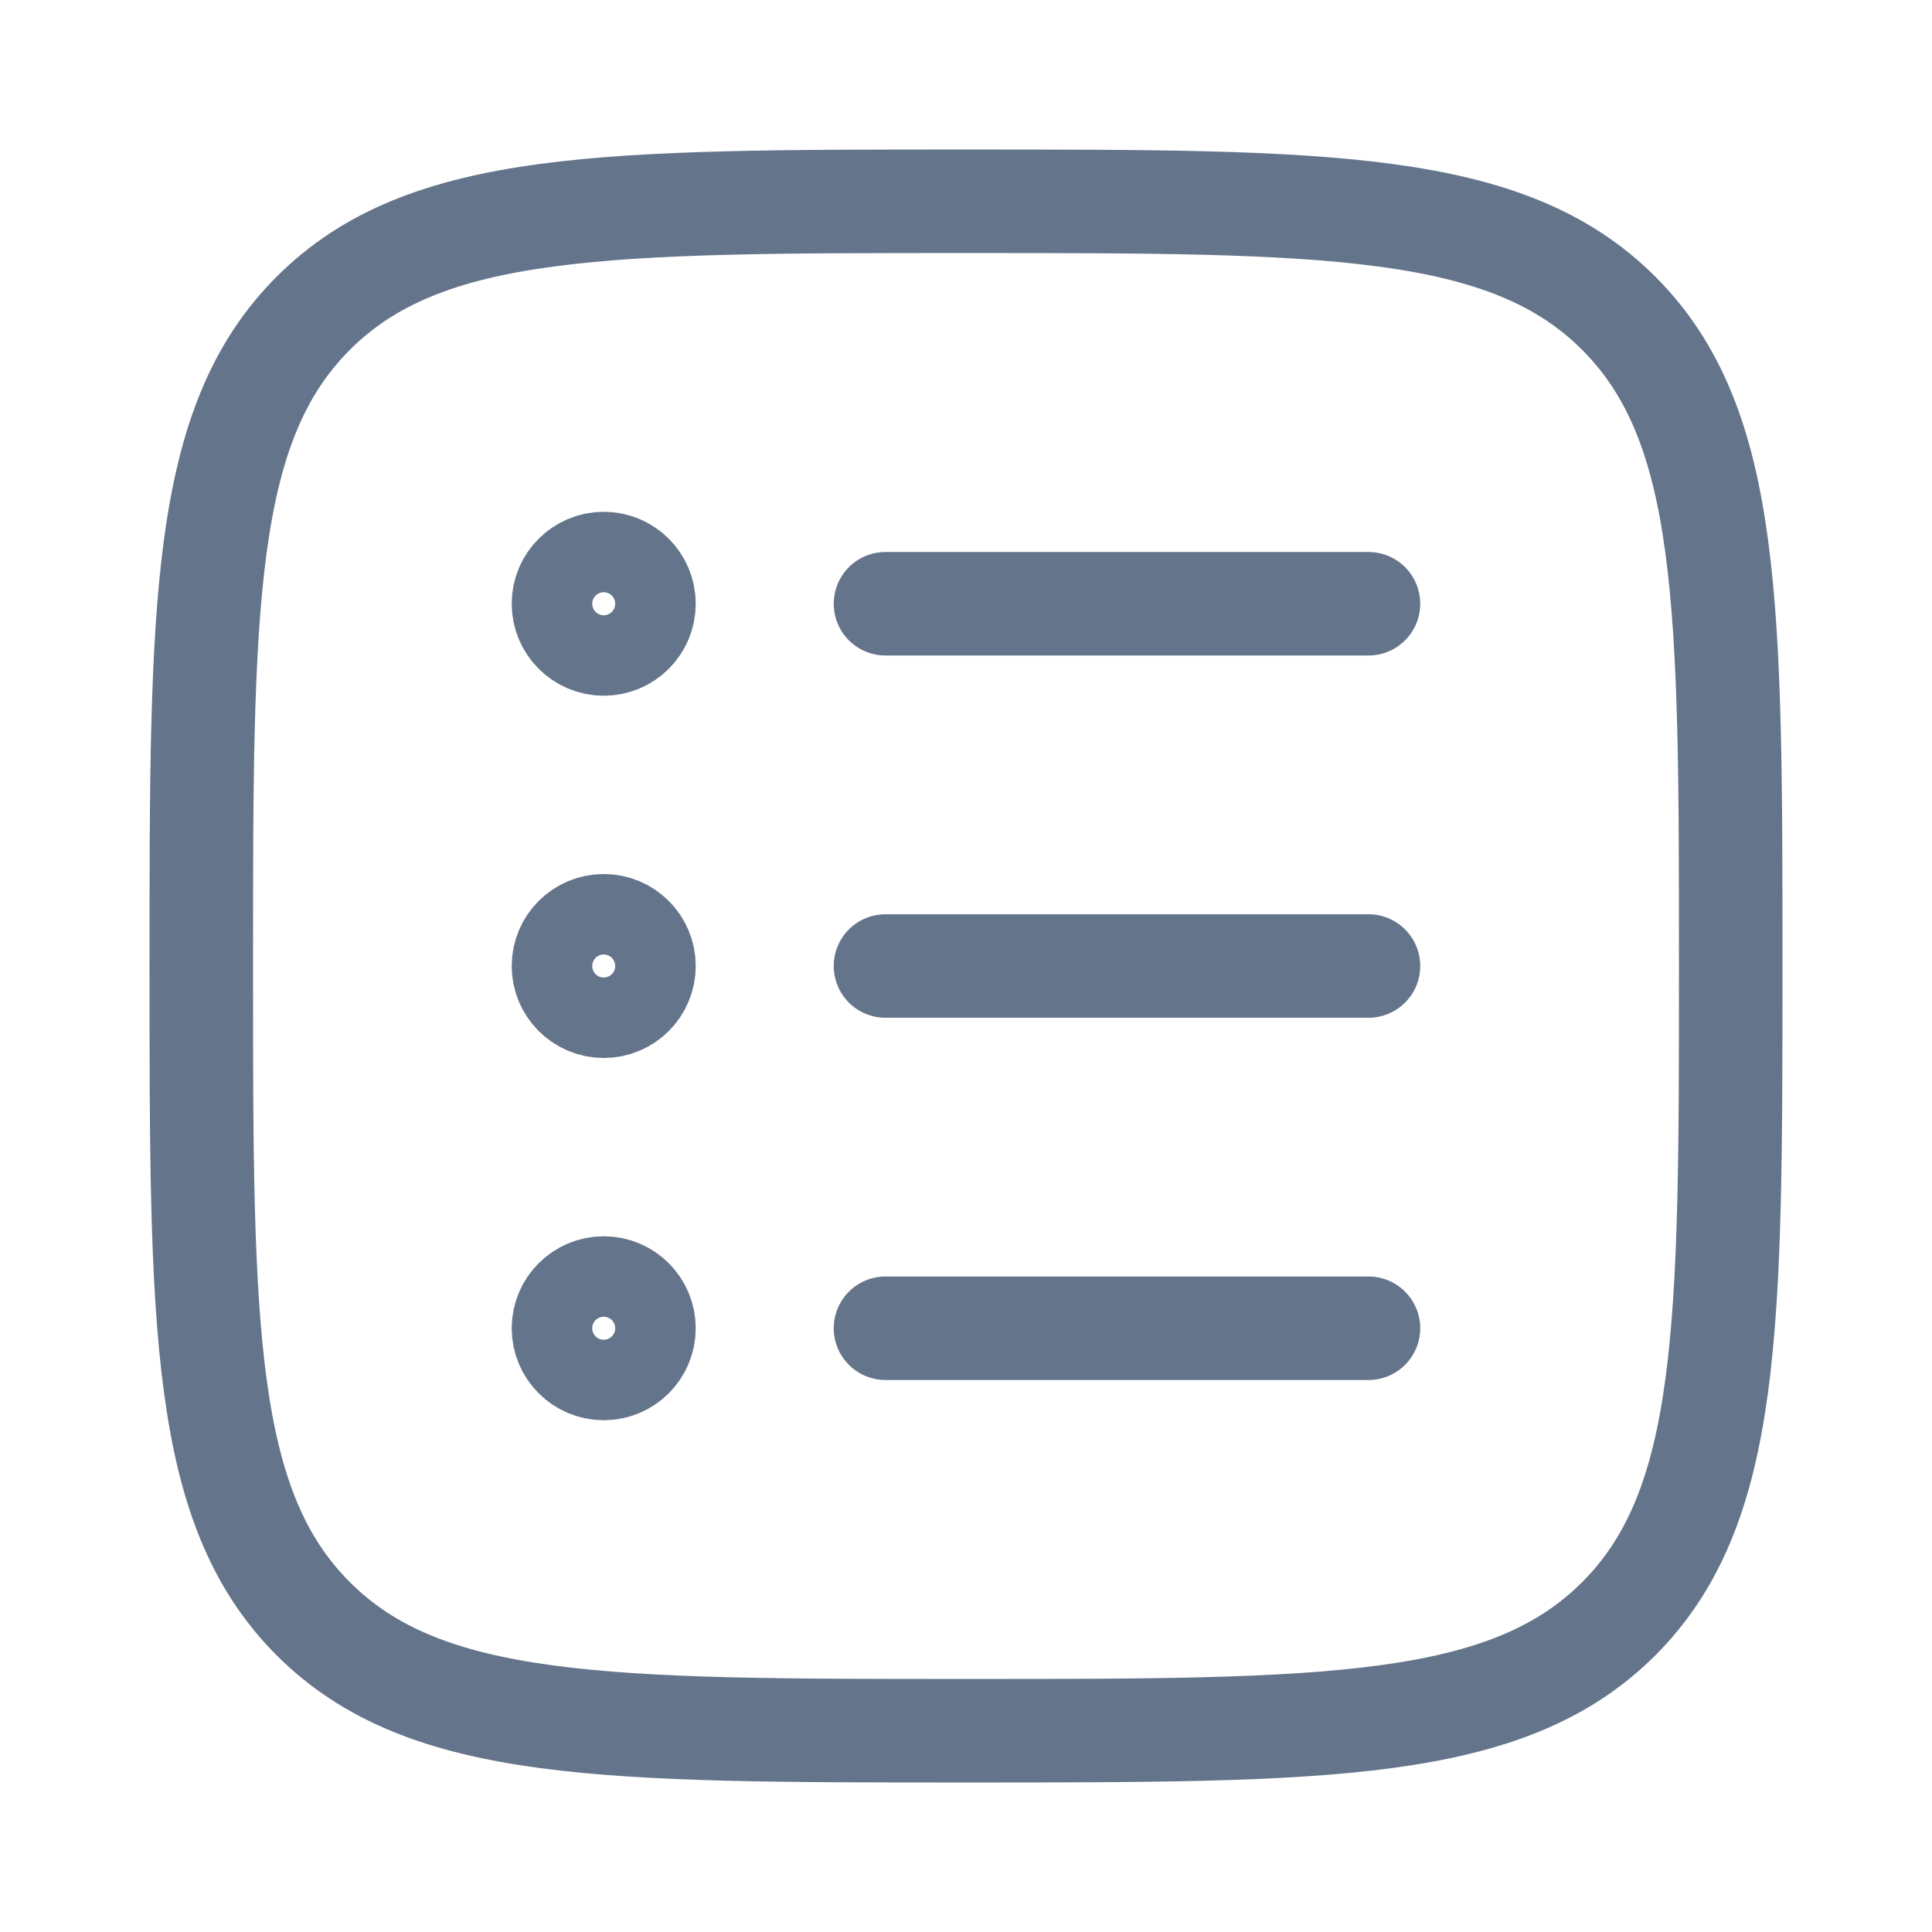 <?xml version="1.0" encoding="UTF-8"?>
<svg xmlns="http://www.w3.org/2000/svg" width="28" height="28" viewBox="0 0 28 28" fill="none">
  <g id="Frame">
    <path id="Vector" d="M2.917 14C2.917 8.775 2.917 6.163 4.54 4.54C6.163 2.917 8.775 2.917 14 2.917C19.224 2.917 21.837 2.917 23.46 4.54C25.083 6.163 25.083 8.775 25.083 14C25.083 19.225 25.083 21.837 23.46 23.46C21.837 25.083 19.224 25.083 14 25.083C8.775 25.083 6.163 25.083 4.54 23.46C2.917 21.837 2.917 19.225 2.917 14Z" stroke="#64748B" stroke-width="1.5" stroke-linejoin="round"></path>
    <path id="Vector_2" d="M12.833 8.75H19.833M9.333 8.75C9.333 9.072 9.072 9.333 8.75 9.333C8.428 9.333 8.166 9.072 8.166 8.75C8.166 8.428 8.428 8.167 8.75 8.167C9.072 8.167 9.333 8.428 9.333 8.75Z" stroke="#64748B" stroke-width="1.5" stroke-linecap="round" stroke-linejoin="round"></path>
    <path id="Vector_3" d="M12.833 14H19.833M9.333 14C9.333 14.322 9.072 14.583 8.75 14.583C8.428 14.583 8.166 14.322 8.166 14C8.166 13.678 8.428 13.417 8.75 13.417C9.072 13.417 9.333 13.678 9.333 14Z" stroke="#64748B" stroke-width="1.5" stroke-linecap="round" stroke-linejoin="round"></path>
    <path id="Vector_4" d="M12.833 19.25H19.833M9.333 19.25C9.333 19.572 9.072 19.833 8.75 19.833C8.428 19.833 8.166 19.572 8.166 19.25C8.166 18.928 8.428 18.667 8.75 18.667C9.072 18.667 9.333 18.928 9.333 19.25Z" stroke="#64748B" stroke-width="1.5" stroke-linecap="round" stroke-linejoin="round"></path>
  </g>
</svg>
